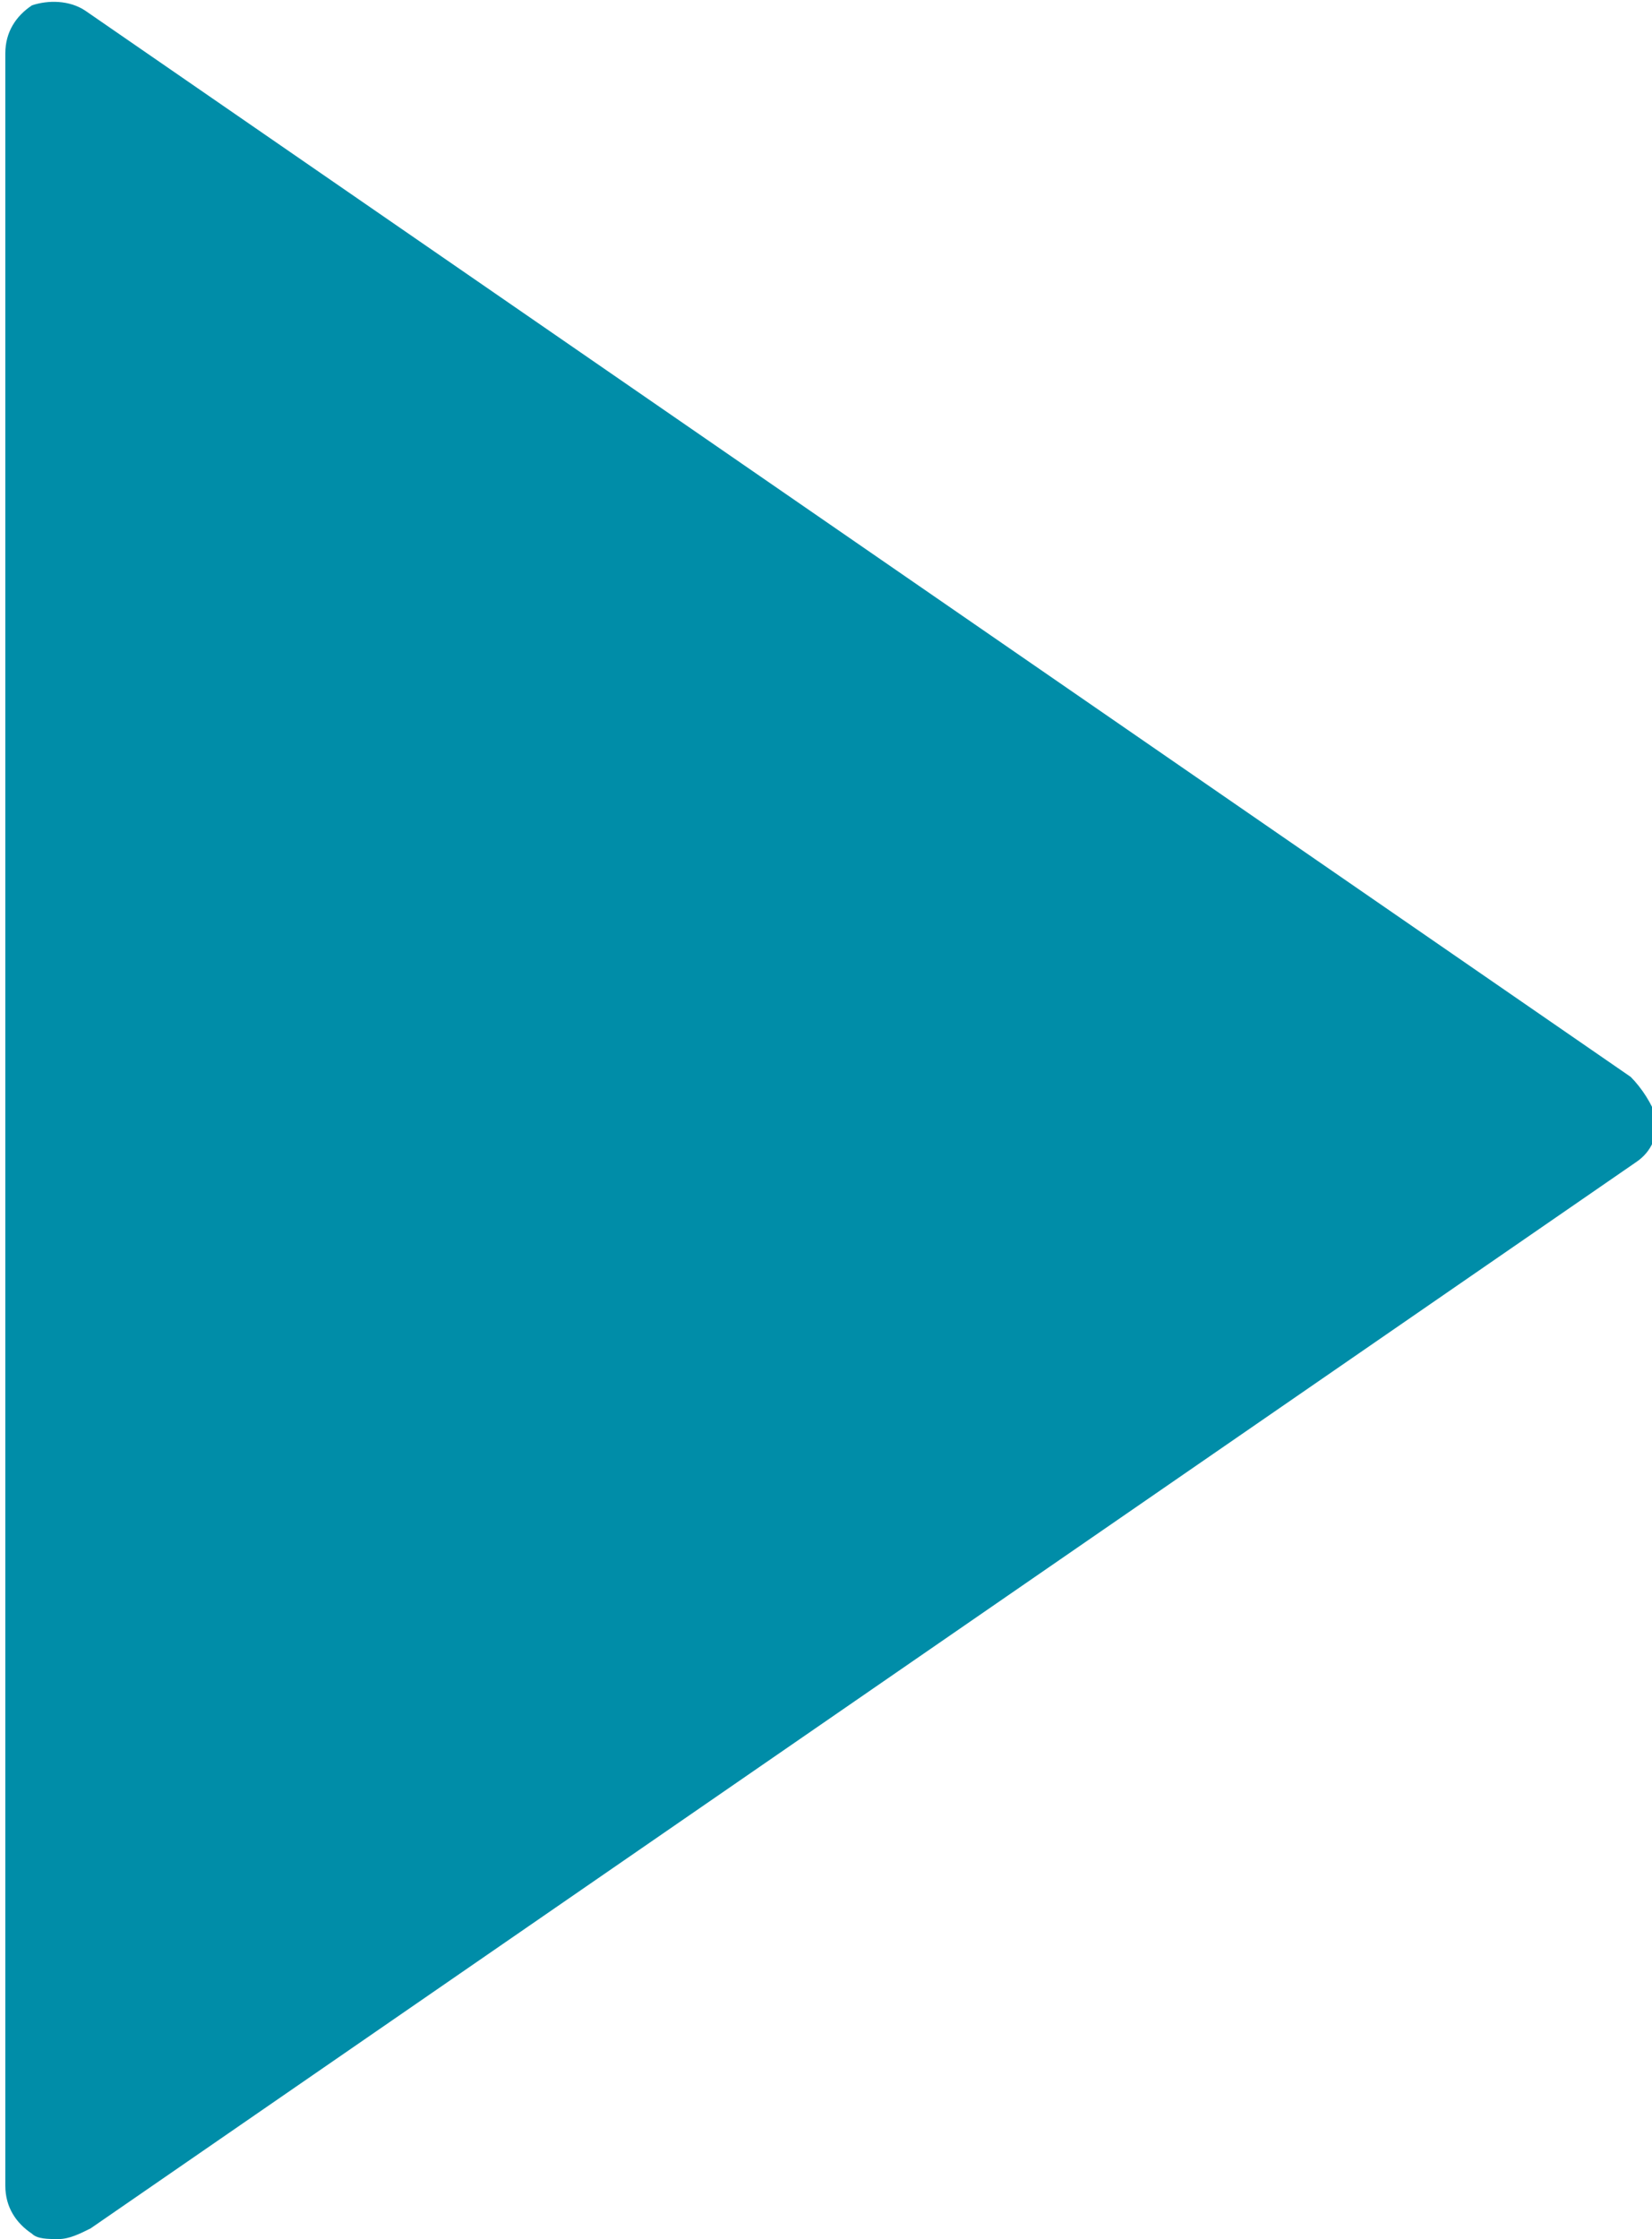 <?xml version="1.0" encoding="utf-8"?>
<!-- Generator: Adobe Illustrator 19.0.0, SVG Export Plug-In . SVG Version: 6.00 Build 0)  -->
<svg version="1.1" id="Capa_1" xmlns="http://www.w3.org/2000/svg" xmlns:xlink="http://www.w3.org/1999/xlink" x="0px" y="0px"
	 viewBox="-278.5 376 31 42" style="enable-background:new -278.5 376 31 42;" xml:space="preserve">
<style type="text/css">
	.st0{fill:#008DA8;}
</style>
<path class="st0" d="M-247.9,396.2l-29-20c-0.3-0.2-0.7-0.2-1-0.1c-0.3,0.2-0.5,0.5-0.5,0.9v40c0,0.4,0.2,0.7,0.5,0.9
	c0.1,0.1,0.3,0.1,0.5,0.1c0.2,0,0.4-0.1,0.6-0.2l29-20c0.3-0.2,0.4-0.5,0.4-0.8C-247.5,396.7-247.7,396.4-247.9,396.2z"/>
</svg>
